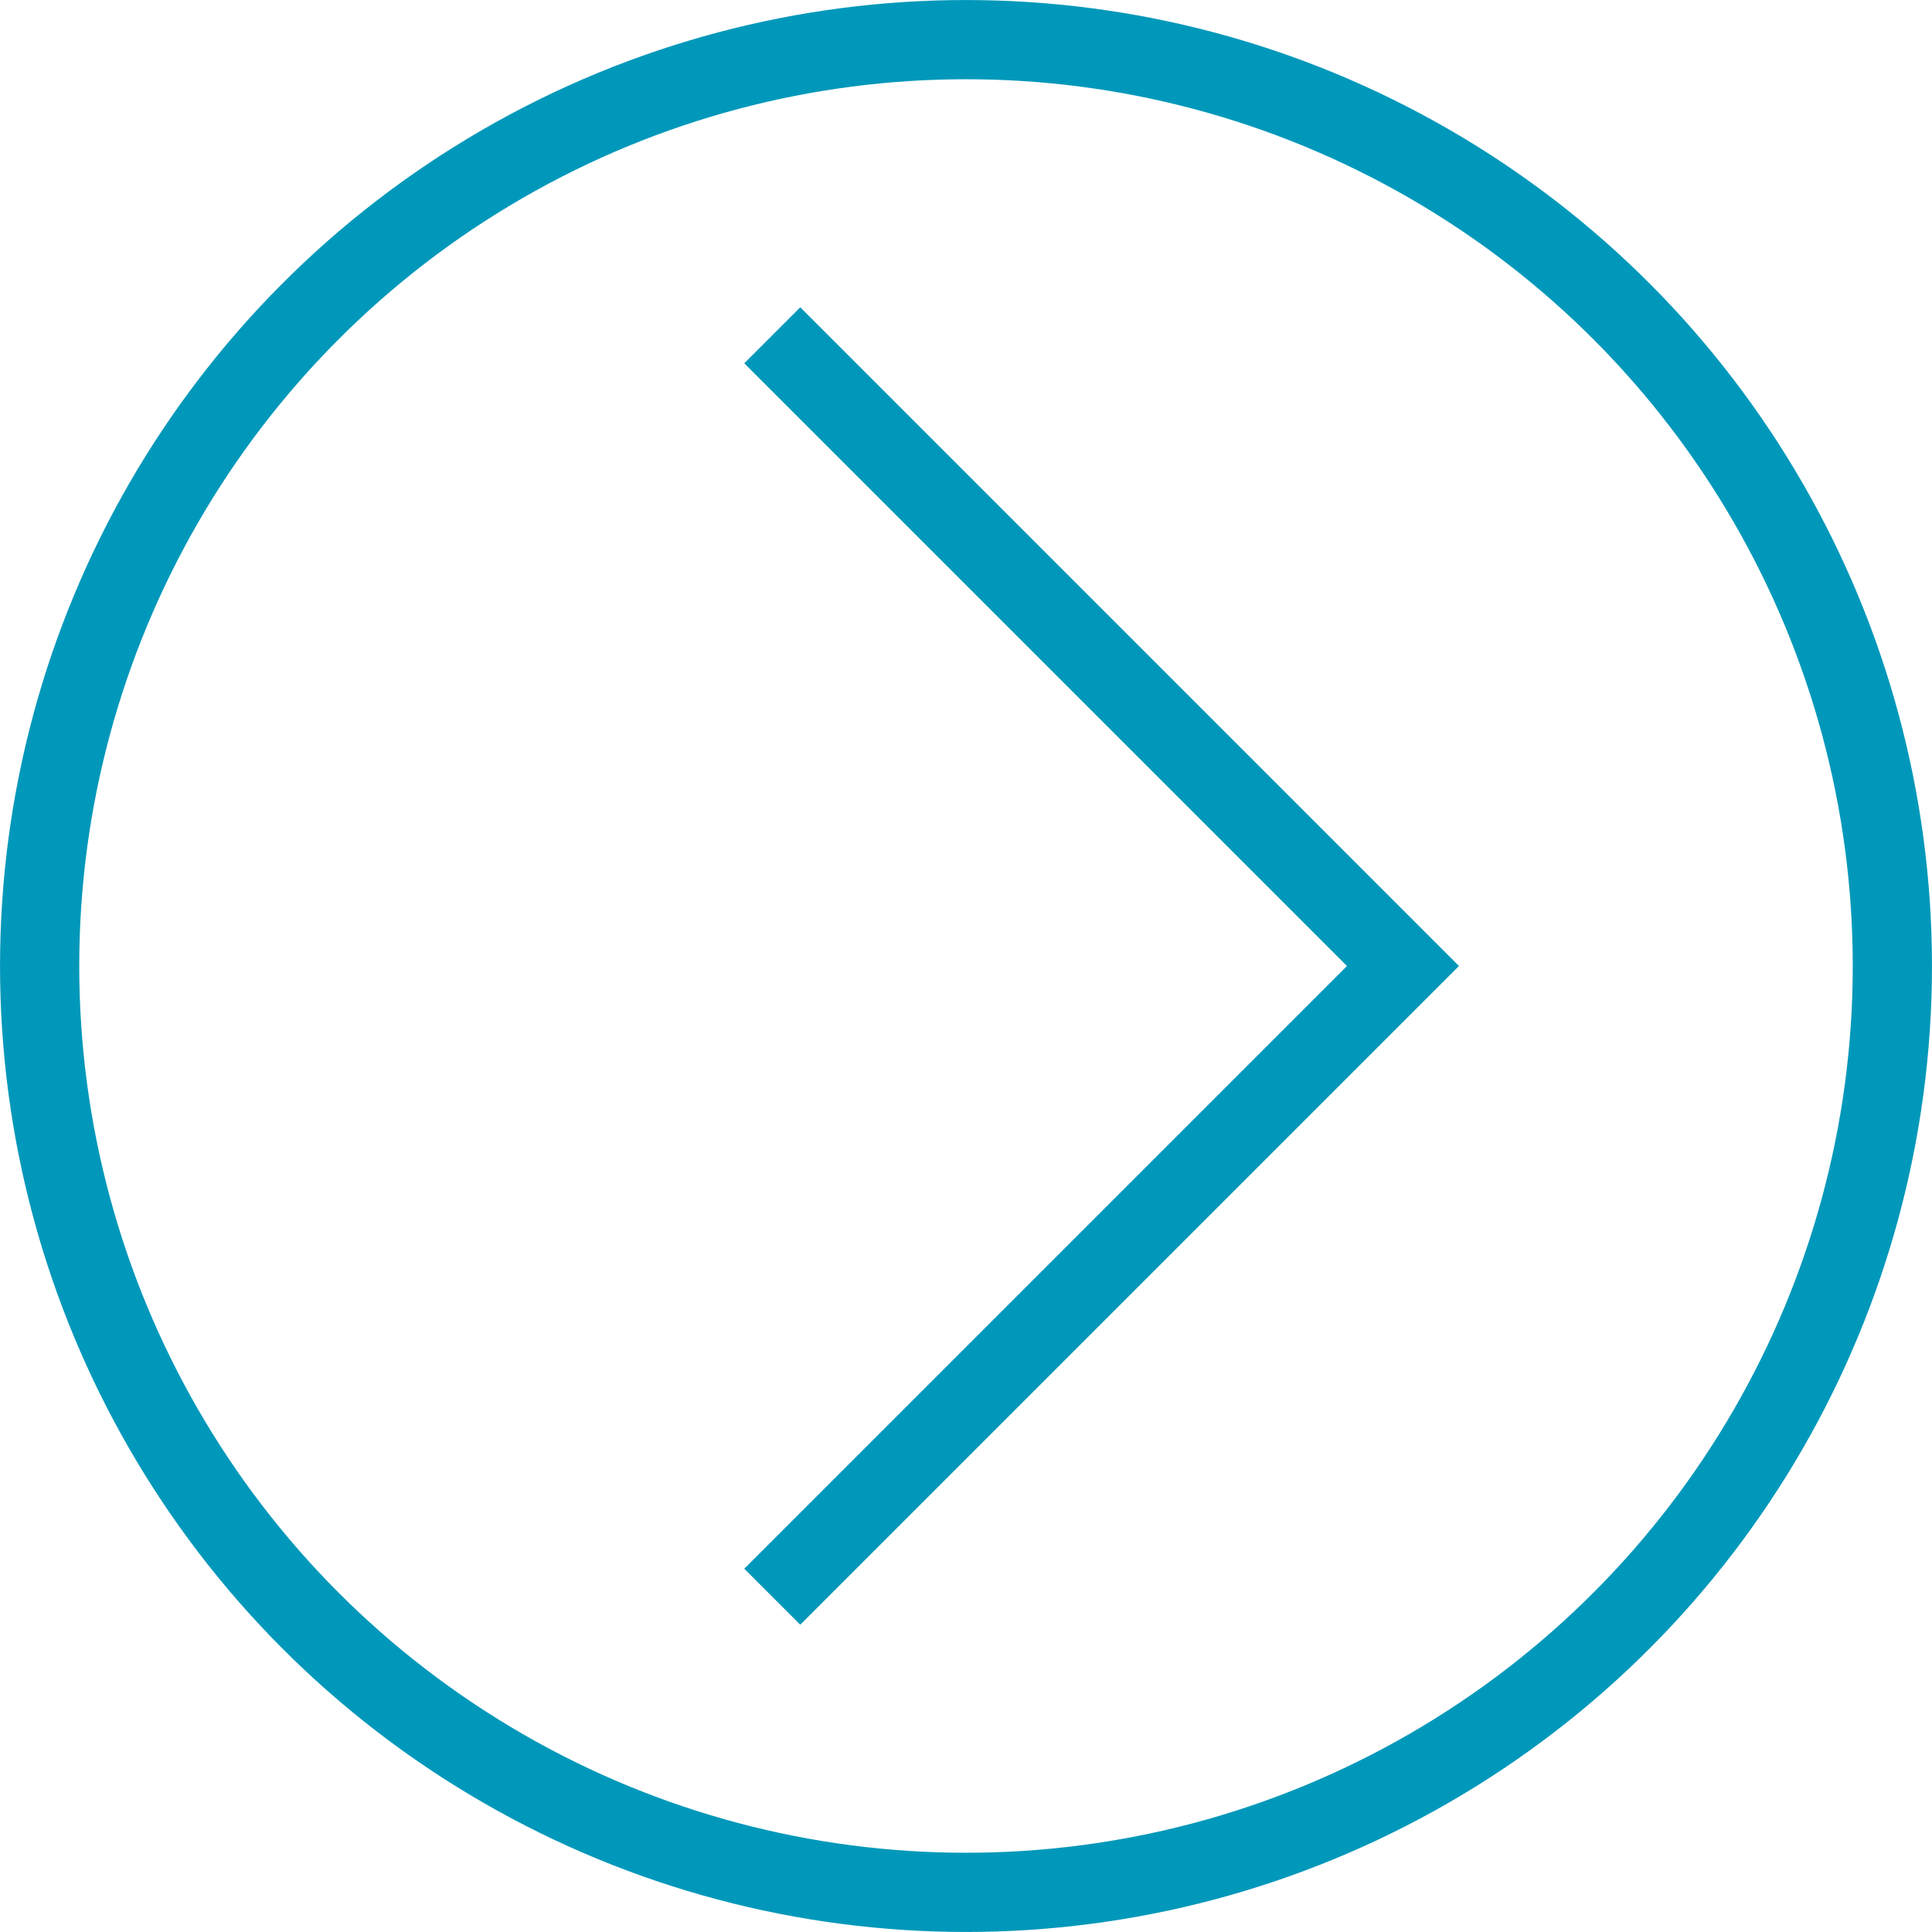 <svg xmlns="http://www.w3.org/2000/svg" width="33" height="33" viewBox="0 0 33 33">
  <g id="Grupo_344" data-name="Grupo 344" transform="translate(-301 -1163)">
    <path id="Trazado_262" data-name="Trazado 262" d="M314.191,1190.273l10.773-10.773-10.773-10.773" fill="none" stroke="#0098ba" stroke-miterlimit="10" stroke-width="1.353"/>
    <circle id="Elipse_13" data-name="Elipse 13" cx="15.823" cy="15.823" r="15.823" transform="translate(301.677 1163.677)" fill="none" stroke="#0098ba" stroke-miterlimit="10" stroke-width="1.353"/>
  </g>
</svg>

